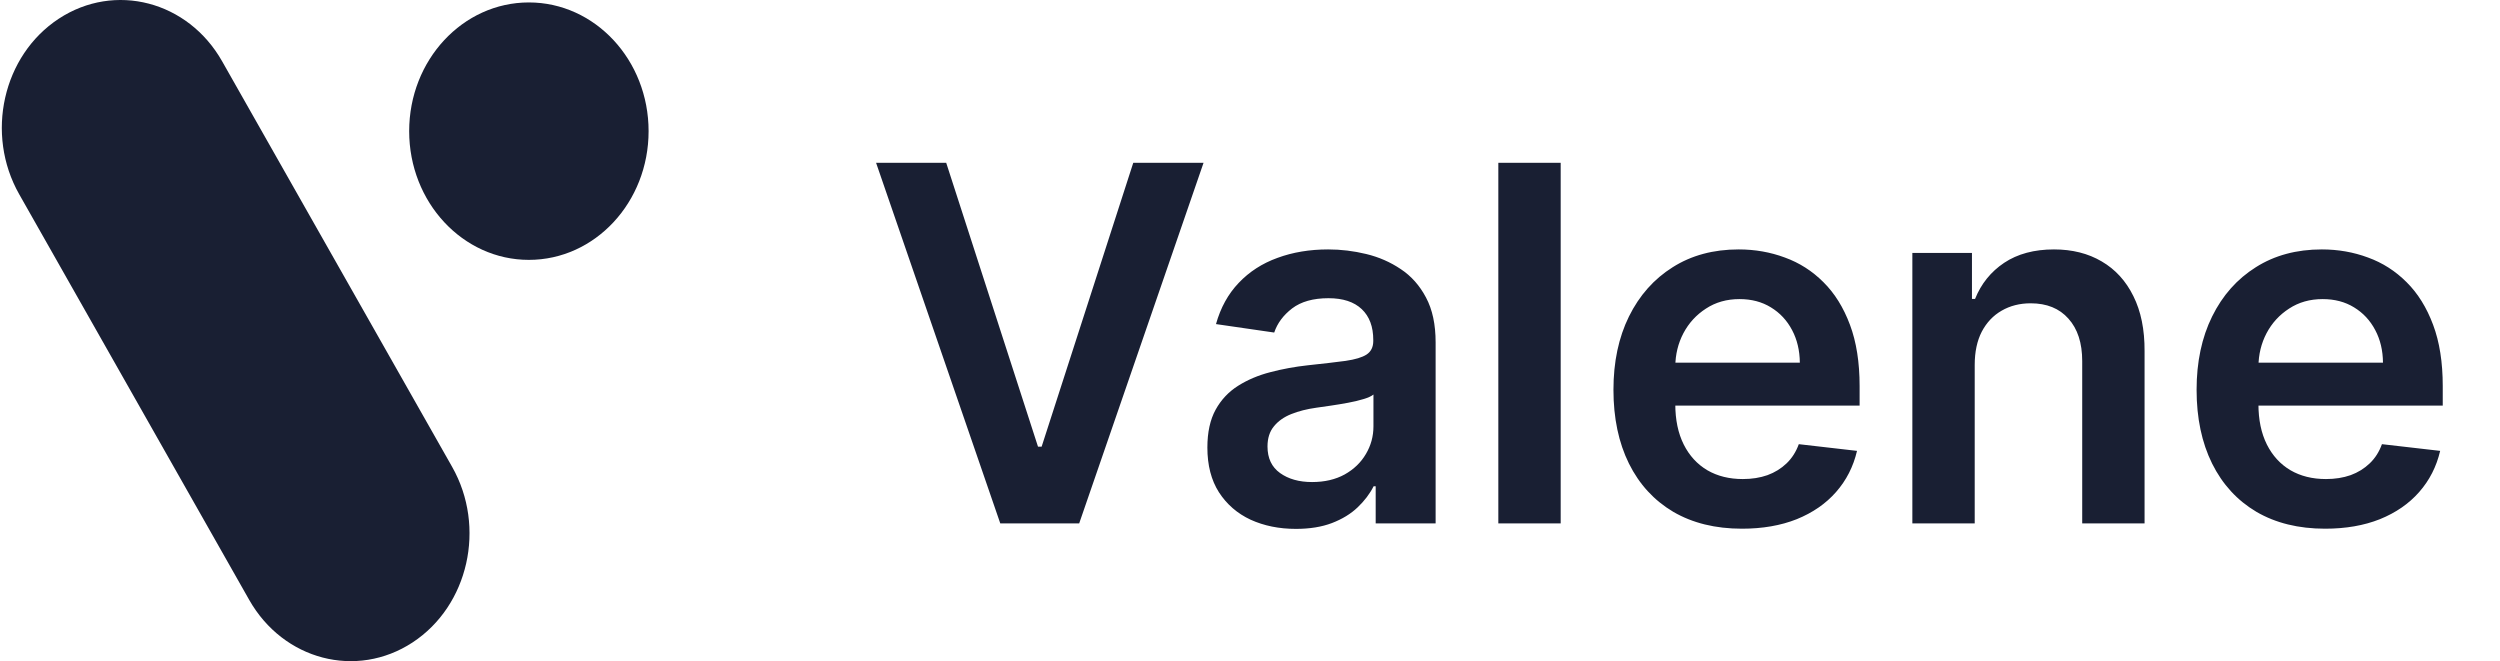 <svg width="121" height="32" viewBox="0 0 121 32" fill="none" xmlns="http://www.w3.org/2000/svg">
<g clip-path="url(#clip0_78_1250)">
<path d="M0.93 9.403C-0.724 6.488 0.134 2.683 2.846 0.905C5.558 -0.873 9.097 0.05 10.75 2.965L21.883 22.596C23.537 25.512 22.679 29.317 19.967 31.095C17.255 32.873 13.716 31.951 12.062 29.035L0.93 9.403Z" fill="#191F33"/>
<path d="M31.392 6.348C31.392 9.789 28.798 12.578 25.598 12.578C22.398 12.578 19.804 9.789 19.804 6.348C19.804 2.907 22.398 0.118 25.598 0.118C28.798 0.118 31.392 2.907 31.392 6.348Z" fill="#191F33"/>
<path d="M45.796 7.879L50.239 21.618H50.415L54.85 7.879H58.252L52.232 25.334H48.414L42.402 7.879H45.796ZM62.723 25.598C61.911 25.598 61.18 25.45 60.53 25.154C59.885 24.853 59.374 24.41 58.996 23.825C58.623 23.24 58.437 22.518 58.437 21.66C58.437 20.922 58.571 20.311 58.837 19.828C59.104 19.345 59.468 18.959 59.93 18.669C60.391 18.379 60.911 18.16 61.489 18.012C62.072 17.859 62.675 17.748 63.298 17.68C64.048 17.601 64.657 17.529 65.124 17.467C65.591 17.399 65.93 17.297 66.141 17.16C66.358 17.018 66.466 16.799 66.466 16.504V16.453C66.466 15.811 66.28 15.314 65.908 14.961C65.535 14.609 64.999 14.433 64.299 14.433C63.559 14.433 62.973 14.598 62.539 14.927C62.111 15.257 61.822 15.646 61.672 16.095L58.854 15.686C59.077 14.89 59.443 14.226 59.955 13.691C60.466 13.152 61.091 12.748 61.831 12.481C62.57 12.209 63.387 12.072 64.282 12.072C64.899 12.072 65.513 12.146 66.124 12.294C66.736 12.441 67.294 12.686 67.8 13.027C68.306 13.362 68.712 13.819 69.018 14.399C69.329 14.978 69.484 15.703 69.484 16.572V25.334H66.583V23.535H66.483C66.3 23.899 66.041 24.24 65.707 24.558C65.38 24.87 64.966 25.123 64.465 25.316C63.971 25.504 63.39 25.598 62.723 25.598ZM63.506 23.331C64.112 23.331 64.638 23.208 65.082 22.964C65.527 22.714 65.869 22.385 66.108 21.976C66.352 21.566 66.475 21.12 66.475 20.637V19.095C66.38 19.174 66.219 19.248 65.991 19.316C65.769 19.385 65.519 19.444 65.241 19.495C64.963 19.547 64.688 19.592 64.415 19.632C64.143 19.672 63.907 19.706 63.706 19.734C63.256 19.797 62.853 19.899 62.498 20.041C62.142 20.183 61.861 20.382 61.656 20.637C61.45 20.887 61.347 21.211 61.347 21.609C61.347 22.177 61.55 22.606 61.956 22.896C62.361 23.186 62.878 23.331 63.506 23.331ZM75.537 7.879V25.334H72.519V7.879H75.537ZM84.311 25.589C83.026 25.589 81.918 25.316 80.984 24.771C80.056 24.22 79.341 23.442 78.841 22.436C78.341 21.424 78.091 20.234 78.091 18.865C78.091 17.518 78.341 16.336 78.841 15.319C79.347 14.296 80.053 13.501 80.959 12.933C81.865 12.359 82.929 12.072 84.152 12.072C84.941 12.072 85.686 12.203 86.386 12.464C87.092 12.72 87.715 13.117 88.254 13.657C88.799 14.197 89.227 14.885 89.538 15.72C89.849 16.549 90.005 17.538 90.005 18.686V19.632H79.508V17.552H87.112C87.106 16.961 86.981 16.436 86.737 15.976C86.492 15.51 86.15 15.143 85.711 14.876C85.278 14.609 84.772 14.476 84.194 14.476C83.577 14.476 83.035 14.629 82.568 14.936C82.101 15.237 81.737 15.635 81.476 16.129C81.22 16.618 81.089 17.154 81.084 17.74V19.555C81.084 20.316 81.22 20.97 81.493 21.515C81.765 22.055 82.146 22.47 82.635 22.76C83.124 23.044 83.696 23.186 84.352 23.186C84.791 23.186 85.189 23.123 85.544 22.998C85.9 22.868 86.209 22.677 86.47 22.427C86.731 22.177 86.928 21.868 87.062 21.498L89.88 21.822C89.702 22.584 89.363 23.248 88.863 23.816C88.368 24.379 87.734 24.816 86.962 25.129C86.189 25.436 85.305 25.589 84.311 25.589ZM95.576 17.663V25.334H92.558V12.242H95.443V14.467H95.593C95.888 13.734 96.357 13.152 97.002 12.72C97.652 12.288 98.456 12.072 99.412 12.072C100.295 12.072 101.065 12.265 101.721 12.652C102.383 13.038 102.894 13.598 103.255 14.331C103.622 15.064 103.803 15.953 103.797 16.998V25.334H100.779V17.476C100.779 16.601 100.557 15.916 100.112 15.422C99.673 14.927 99.064 14.68 98.286 14.68C97.758 14.68 97.288 14.799 96.877 15.038C96.471 15.271 96.152 15.609 95.918 16.052C95.69 16.495 95.576 17.032 95.576 17.663ZM112.535 25.589C111.251 25.589 110.142 25.316 109.208 24.771C108.28 24.22 107.566 23.442 107.066 22.436C106.565 21.424 106.315 20.234 106.315 18.865C106.315 17.518 106.565 16.336 107.066 15.319C107.571 14.296 108.277 13.501 109.183 12.933C110.089 12.359 111.154 12.072 112.376 12.072C113.166 12.072 113.91 12.203 114.611 12.464C115.317 12.72 115.939 13.117 116.478 13.657C117.023 14.197 117.451 14.885 117.762 15.72C118.074 16.549 118.229 17.538 118.229 18.686V19.632H107.732V17.552H115.336C115.331 16.961 115.206 16.436 114.961 15.976C114.716 15.51 114.375 15.143 113.936 14.876C113.502 14.609 112.996 14.476 112.418 14.476C111.801 14.476 111.259 14.629 110.792 14.936C110.325 15.237 109.961 15.635 109.7 16.129C109.444 16.618 109.314 17.154 109.308 17.74V19.555C109.308 20.316 109.444 20.97 109.717 21.515C109.989 22.055 110.37 22.47 110.859 22.76C111.348 23.044 111.921 23.186 112.577 23.186C113.016 23.186 113.413 23.123 113.769 22.998C114.125 22.868 114.433 22.677 114.694 22.427C114.956 22.177 115.153 21.868 115.286 21.498L118.104 21.822C117.926 22.584 117.587 23.248 117.087 23.816C116.592 24.379 115.959 24.816 115.186 25.129C114.414 25.436 113.53 25.589 112.535 25.589Z" fill="#191F33"/>
</g>
<defs>
<clipPath id="clip0_78_1250">
<rect width="120" height="32" fill="white" transform="translate(0.088)"/>
</clipPath>
</defs>
</svg>

